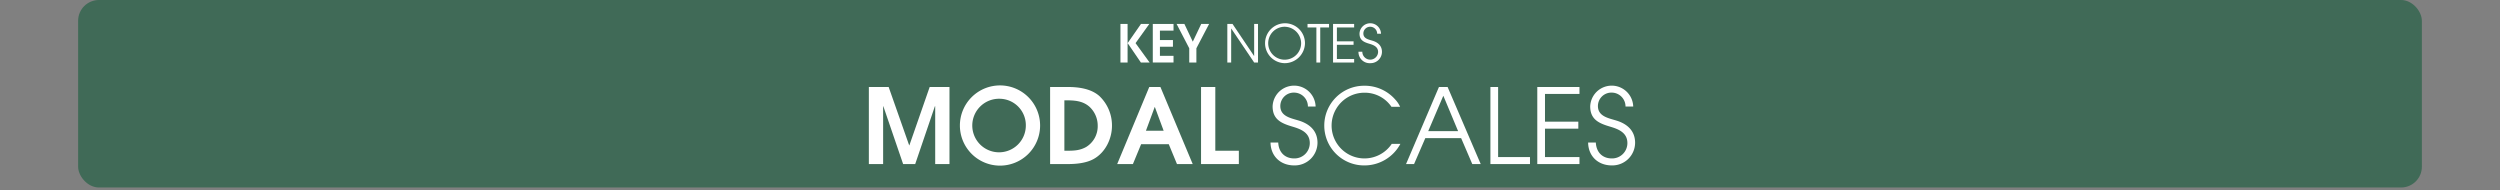 <svg id="Calque_1" data-name="Calque 1" xmlns="http://www.w3.org/2000/svg" viewBox="0 0 960 73.04">
  <rect x="0" y="0" width="960" height="73.04" fill="#808080" stroke="none"/>
  <defs>
    <style>
      .cls-1, .cls-3 {
        fill: #fff;
      }

      .cls-1 {
        opacity: 0;
      }

      .cls-2 {
        fill: #00552f;
        opacity: 0.5;
      }
    </style>
  </defs>
  <title>modal_key_scales_title_notes_menu</title>
  <rect class="cls-1" width="960" height="72"/>
  <rect class="cls-2" x="30" width="900" height="72" rx="8" ry="8"/>
  <g>
    <path class="cls-3" d="M430.251,40V25.2h2.74V40Zm7.842,0-5.081-7.441,5.121-7.362h3.2l-5.28,7.362,5.4,7.441Z" transform="translate(0 -16)"/>
    <path class="cls-3" d="M442.671,40V25.2h7.962v2.561h-5.221v3.621h5v2.561h-5v3.5h5.221V40Z" transform="translate(0 -16)"/>
    <path class="cls-3" d="M459.412,34.539V40h-2.741V34.539l-4.86-9.342h3l3.221,6.8,3.241-6.8h3.021Z" transform="translate(0 -16)"/>
    <path class="cls-3" d="M481.593,40l-8.782-13.023h-.04V40h-1.479V25.2h2l8.262,12.283h.04V25.2h1.48V40Z" transform="translate(0 -16)"/>
    <path class="cls-3" d="M493.271,40.26a7.664,7.664,0,1,1,7.842-7.662A7.8,7.8,0,0,1,493.271,40.26Zm0-13.983a6.322,6.322,0,1,0,6.361,6.342A6.382,6.382,0,0,0,493.271,26.277Z" transform="translate(0 -16)"/>
    <path class="cls-3" d="M506.971,26.537V40h-1.48V26.537h-3.4V25.2h8.262v1.34Z" transform="translate(0 -16)"/>
    <path class="cls-3" d="M511.89,40V25.2h8.1v1.34H513.37v5.321h6.4V33.2h-6.4V38.66h6.621V40Z" transform="translate(0 -16)"/>
    <path class="cls-3" d="M526.211,40.26a4.308,4.308,0,0,1-4.562-4.4h1.48a3.032,3.032,0,0,0,6.062.12c0-2-1.681-2.681-3.3-3.161-2.1-.62-3.841-1.34-3.841-3.9a4.133,4.133,0,0,1,8.262.04h-1.48a2.669,2.669,0,0,0-2.62-2.681,2.585,2.585,0,0,0-2.681,2.581c0,1.98,2.021,2.321,3.521,2.781,2.121.64,3.621,1.98,3.621,4.281A4.377,4.377,0,0,1,526.211,40.26Z" transform="translate(0 -16)"/>
  </g>
  <g>
    <path class="cls-3" d="M359.117,79V56.8H359L351.438,79H346.8l-7.6-22.2h-.08V79h-5.479V49.4h7.6l7.879,22.4h.08L357,49.4h7.6V79Z" transform="translate(0 -16)"/>
    <path class="cls-3" d="M383.92,79.6A15.4,15.4,0,1,1,399.4,64.282,15.4,15.4,0,0,1,383.92,79.6Zm0-25.675a10.282,10.282,0,1,0,10,10.318A10.149,10.149,0,0,0,383.92,53.924Z" transform="translate(0 -16)"/>
    <path class="cls-3" d="M419.919,77.08c-2.84,1.56-6.639,1.92-9.839,1.92h-6.839V49.4h6.719c4.12,0,8.919.6,12.158,3.439A15.567,15.567,0,0,1,427,64.282C427,69.322,424.438,74.6,419.919,77.08ZM418.359,57c-2.76-2.44-6.159-2.48-9.639-2.48V73.881h1.16c2.639,0,4.839-.12,7.2-1.44a9.3,9.3,0,0,0,4.439-8.159A9.866,9.866,0,0,0,418.359,57Z" transform="translate(0 -16)"/>
    <path class="cls-3" d="M451.958,79,448.8,71.361H438.2L435.041,79H429l12.317-29.6H445.6L458,79Zm-8.479-21.876h-.08L440.04,66.2h6.8Z" transform="translate(0 -16)"/>
    <path class="cls-3" d="M461.2,79V49.4h5.479V73.881h9.039V79Z" transform="translate(0 -16)"/>
    <path class="cls-3" d="M497,79.52c-5.239,0-9.038-3.479-9.118-8.8h2.959c.16,3.64,2.439,6.119,6.159,6.119a5.881,5.881,0,0,0,5.959-5.879c0-4-3.359-5.359-6.6-6.319-4.2-1.24-7.679-2.68-7.679-7.8a8.263,8.263,0,0,1,16.517.08h-2.959A5.335,5.335,0,0,0,497,51.564a5.168,5.168,0,0,0-5.359,5.159c0,3.959,4.04,4.639,7.039,5.559,4.239,1.28,7.239,3.959,7.239,8.559A8.75,8.75,0,0,1,497,79.52Z" transform="translate(0 -16)"/>
    <path class="cls-3" d="M524.117,79.52a15.3,15.3,0,1,1-.04-30.595A15.538,15.538,0,0,1,535.755,54.2a10.091,10.091,0,0,1,1.88,2.8h-3.319a12.4,12.4,0,0,0-10.278-5.4,12.618,12.618,0,1,0,10.4,19.637h3.319A15.646,15.646,0,0,1,524.117,79.52Z" transform="translate(0 -16)"/>
    <path class="cls-3" d="M565.355,79l-4.279-9.958H547.318L543,79H539.92l12.638-29.6h3.319L568.595,79ZM554.237,52.765l-5.8,13.6h11.478Z" transform="translate(0 -16)"/>
    <path class="cls-3" d="M572.318,79V49.4h2.96V76.32h12.238V79Z" transform="translate(0 -16)"/>
    <path class="cls-3" d="M590.318,79V49.4h16.2v2.68H593.277V62.723h12.8V65.4h-12.8V76.32h13.238V79Z" transform="translate(0 -16)"/>
    <path class="cls-3" d="M618.957,79.52c-5.239,0-9.038-3.479-9.118-8.8H612.8c.16,3.64,2.439,6.119,6.159,6.119a5.881,5.881,0,0,0,5.959-5.879c0-4-3.359-5.359-6.6-6.319-4.2-1.24-7.679-2.68-7.679-7.8a8.263,8.263,0,0,1,16.517.08H624.2a5.335,5.335,0,0,0-5.239-5.359,5.168,5.168,0,0,0-5.359,5.159c0,3.959,4.04,4.639,7.039,5.559,4.239,1.28,7.239,3.959,7.239,8.559A8.75,8.75,0,0,1,618.957,79.52Z" transform="translate(0 -16)"/>
  </g>
</svg>
